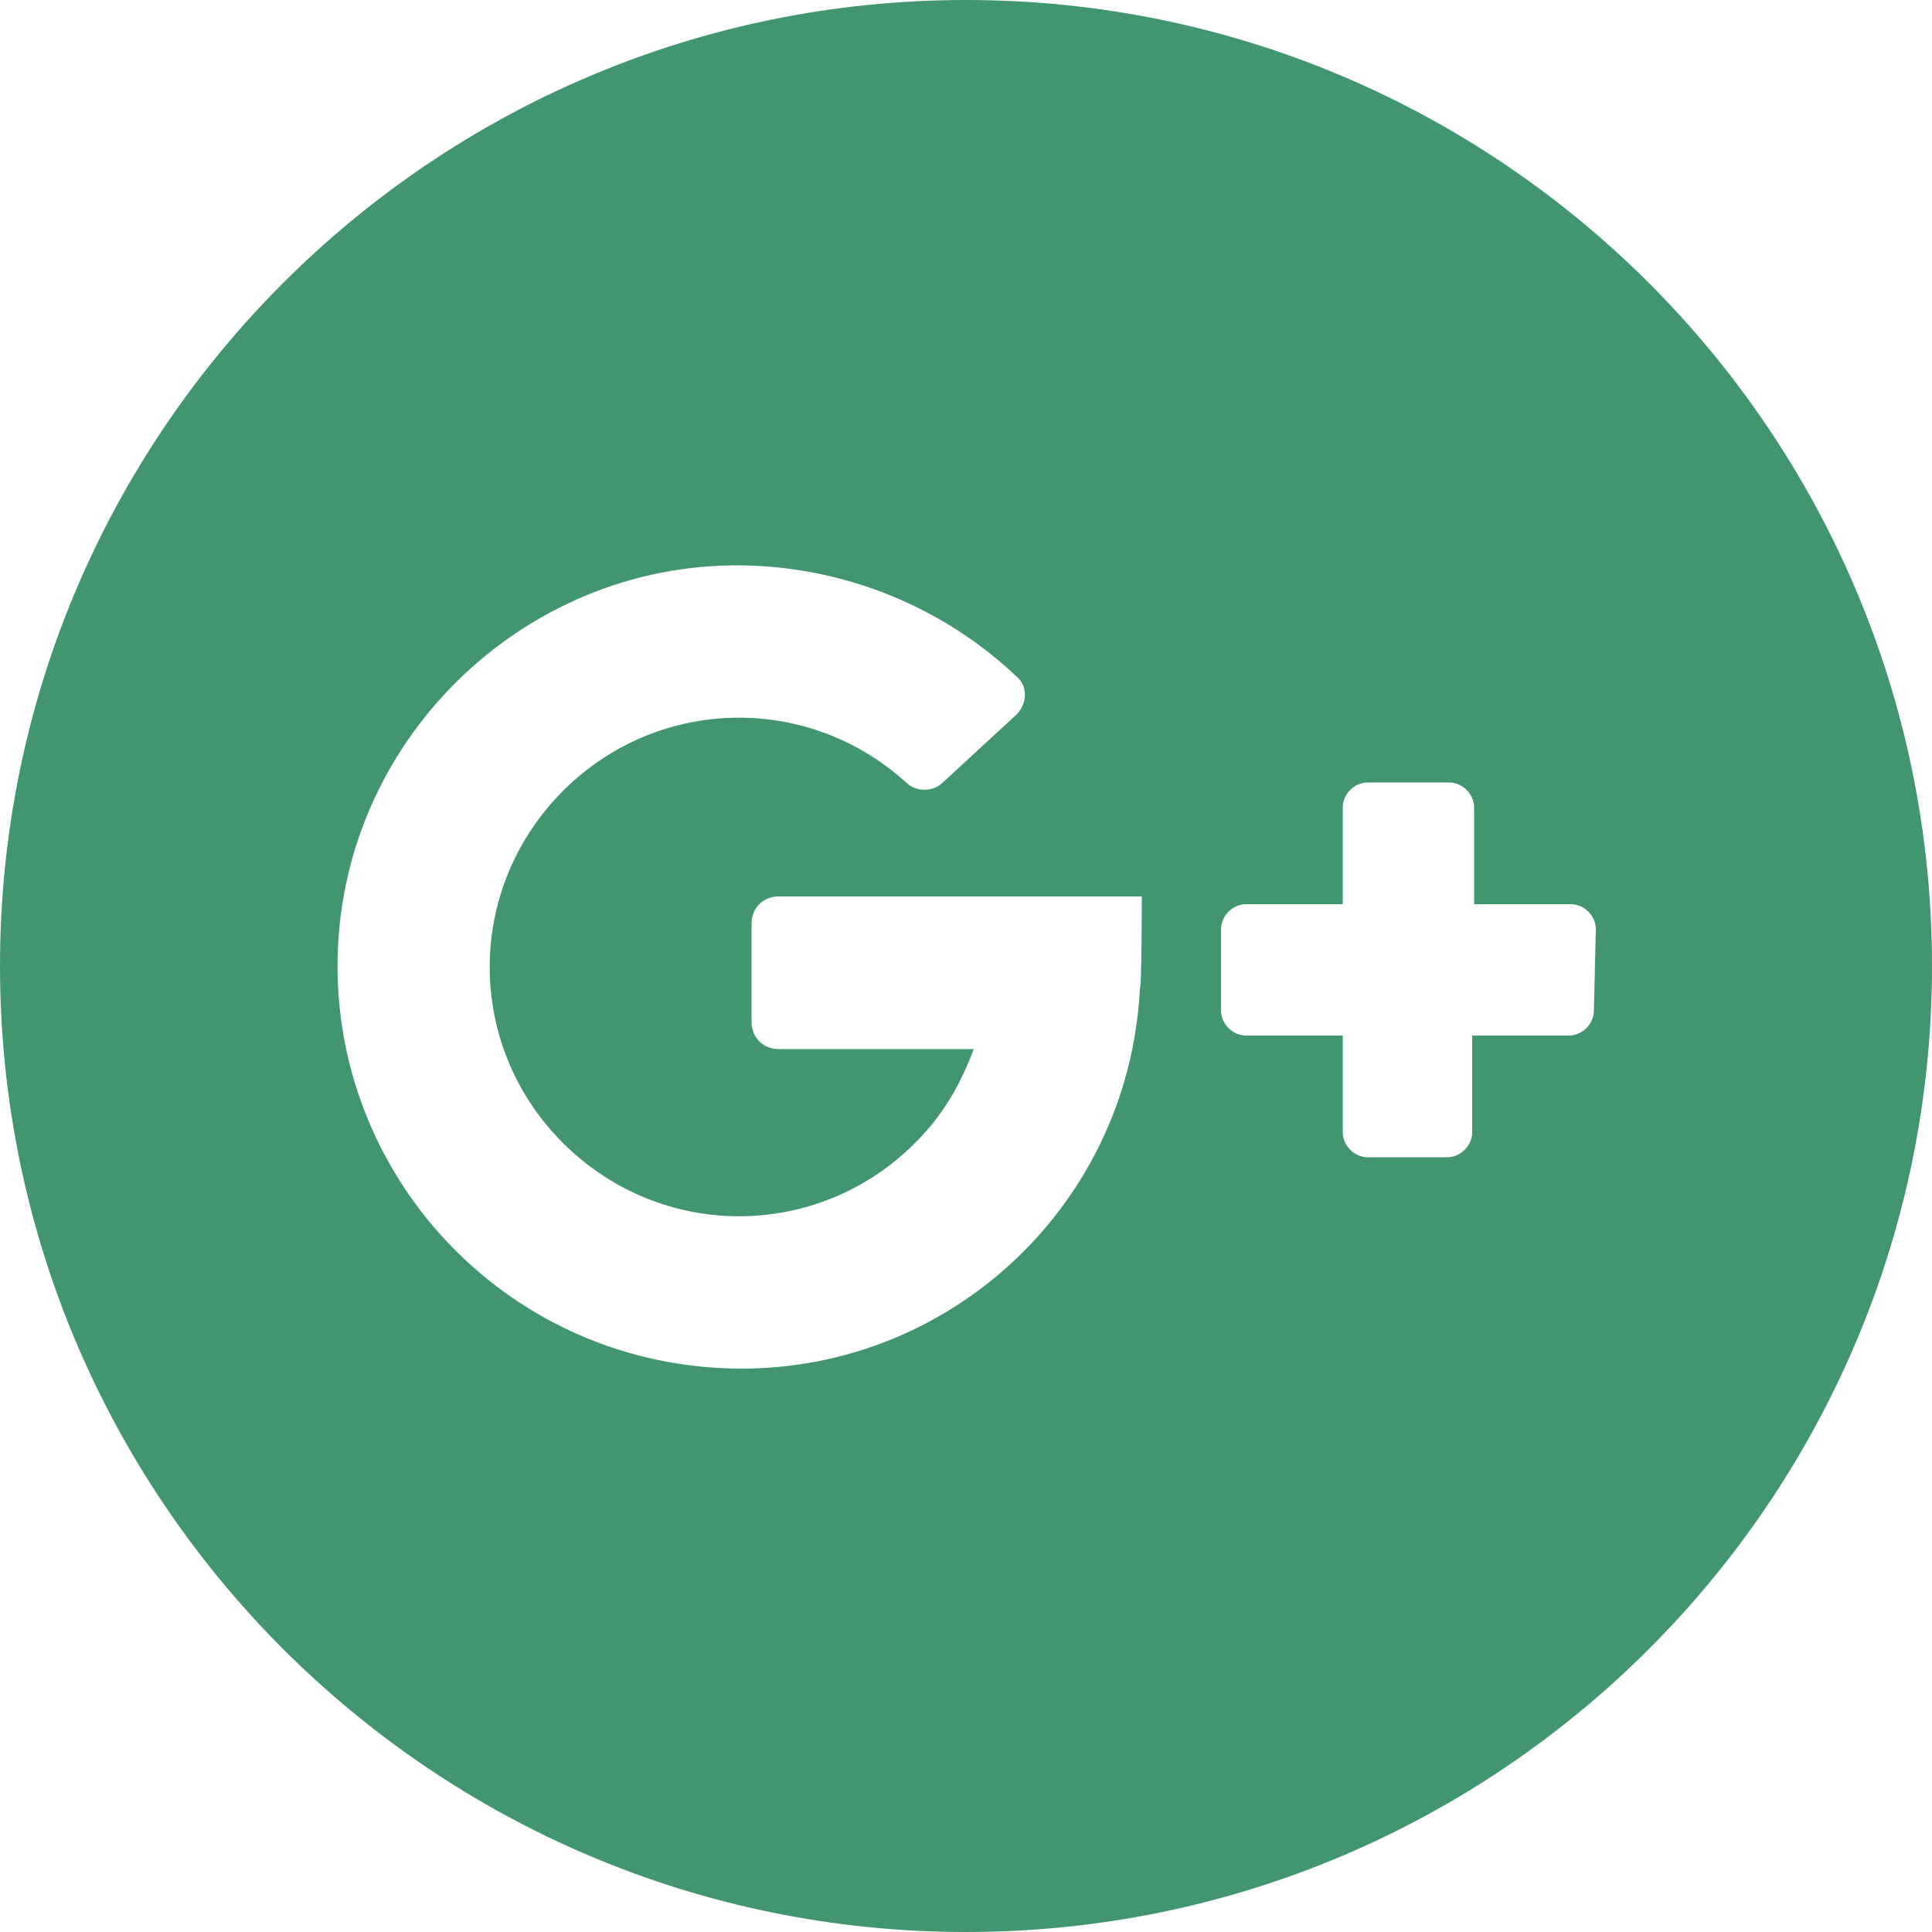 <svg xmlns="http://www.w3.org/2000/svg" viewBox="0 0 100 100"><path d="M50 0C22.4 0 0 22.4 0 50s22.4 50 50 50 50-22.4 50-50S77.6 0 50 0zm9 51.2c-.6 11.5-10.4 20.3-21.9 19.6S16.9 60.3 17.5 48.9 28 28.6 39.4 29.3c4.9.3 9.6 2.3 13.2 5.7.6.5.6 1.4 0 2l-3.8 3.5c-.5.5-1.4.5-1.9 0-5.3-4.8-13.4-4.4-18.2.9s-4.4 13.4.9 18.2S43 64 47.8 58.7c1.2-1.3 2-2.8 2.6-4.4H40.3c-.8 0-1.4-.6-1.4-1.4v-5.1c0-.8.6-1.4 1.4-1.4h18.8s0 4.6-.1 4.8zm23.5 1.1c0 .7-.6 1.3-1.3 1.3h-5v5c0 .7-.6 1.3-1.3 1.3h-4.1c-.7 0-1.3-.6-1.3-1.3v-5h-5c-.7 0-1.3-.6-1.3-1.3v-4.2c0-.7.6-1.3 1.3-1.3h5v-5c0-.7.6-1.3 1.3-1.3H75c.7 0 1.3.6 1.3 1.3v5h5c.7 0 1.3.6 1.3 1.3l-.1 4.2z" fill="#41966f"/></svg>